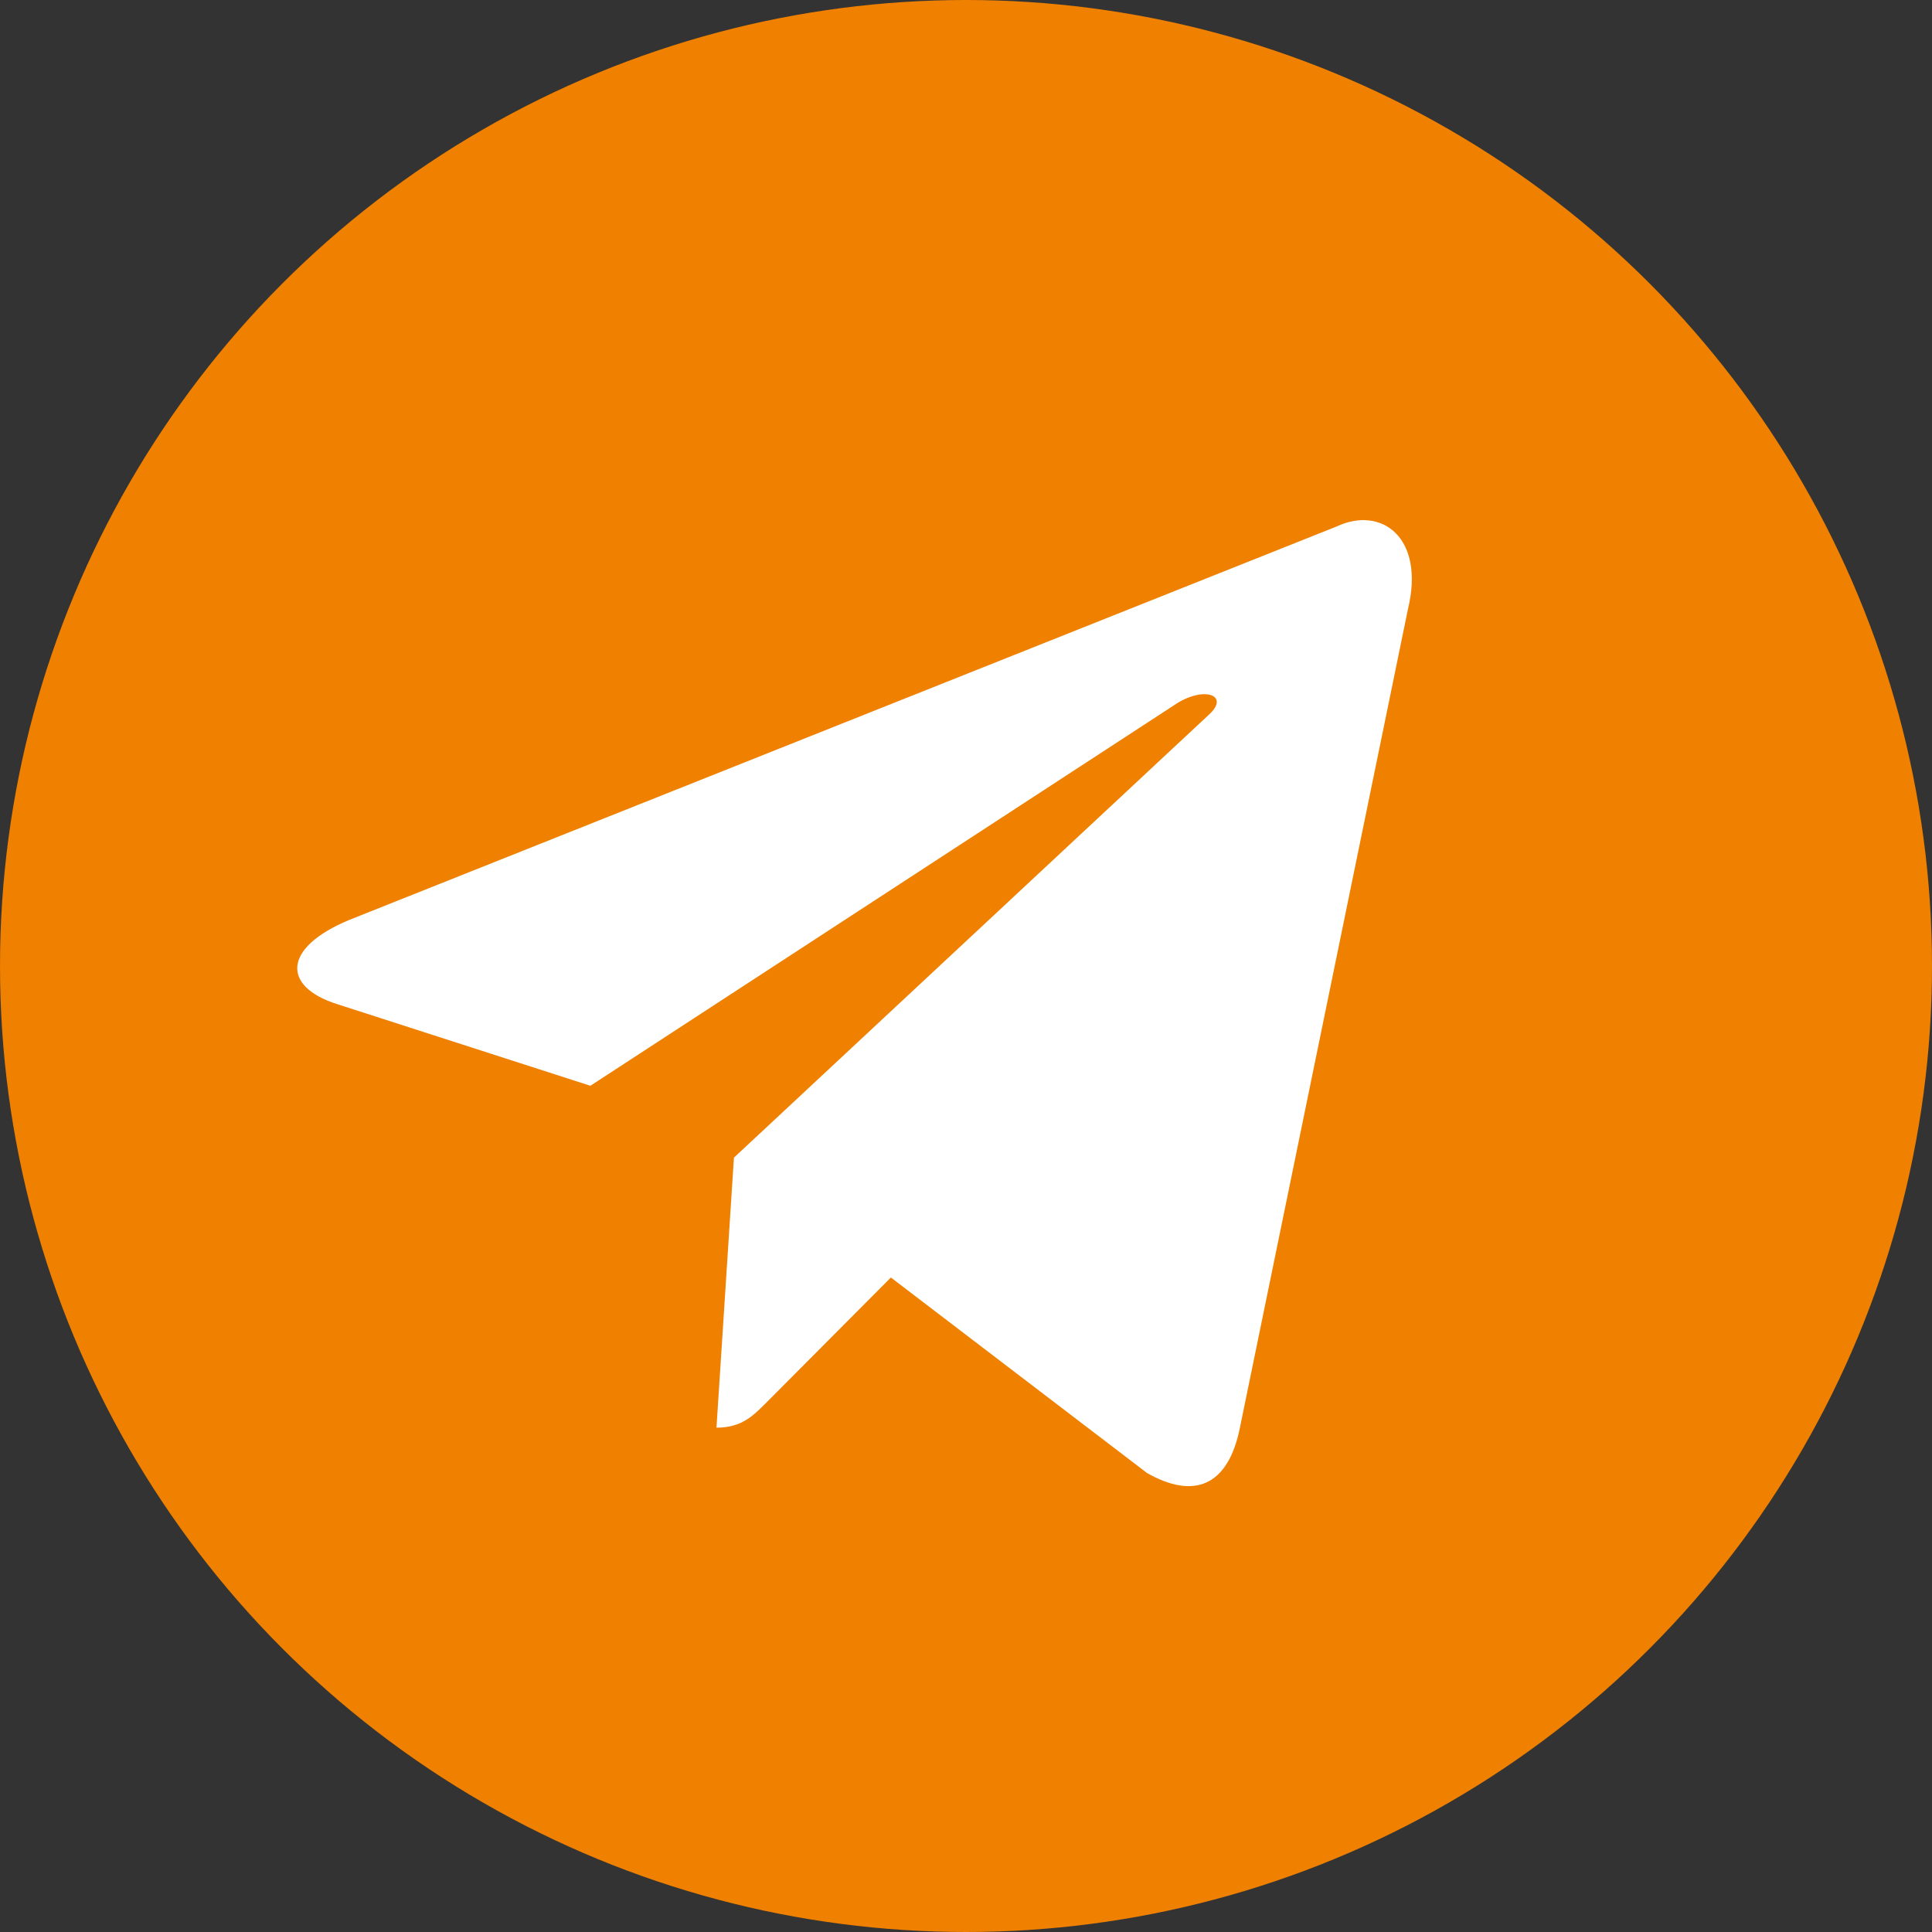 <?xml version="1.0" encoding="UTF-8"?> <svg xmlns="http://www.w3.org/2000/svg" width="26" height="26" viewBox="0 0 26 26" fill="none"><rect x="0" y="0" width="26" height="26" fill="#333333" stroke="none"/><circle cx="13" cy="13" r="13" fill="#EF8000"></circle><path d="M17.988 7.085L4.7 12.38C3.794 12.757 3.799 13.279 4.534 13.512L7.945 14.612L15.838 9.466C16.211 9.231 16.552 9.358 16.272 9.615L9.877 15.579H9.876L9.877 15.579L9.642 19.213C9.987 19.213 10.139 19.05 10.332 18.857L11.989 17.192L15.436 19.823C16.071 20.184 16.528 19.998 16.686 19.215L18.948 8.196C19.18 7.236 18.594 6.802 17.988 7.085Z" fill="white"></path></svg> 
